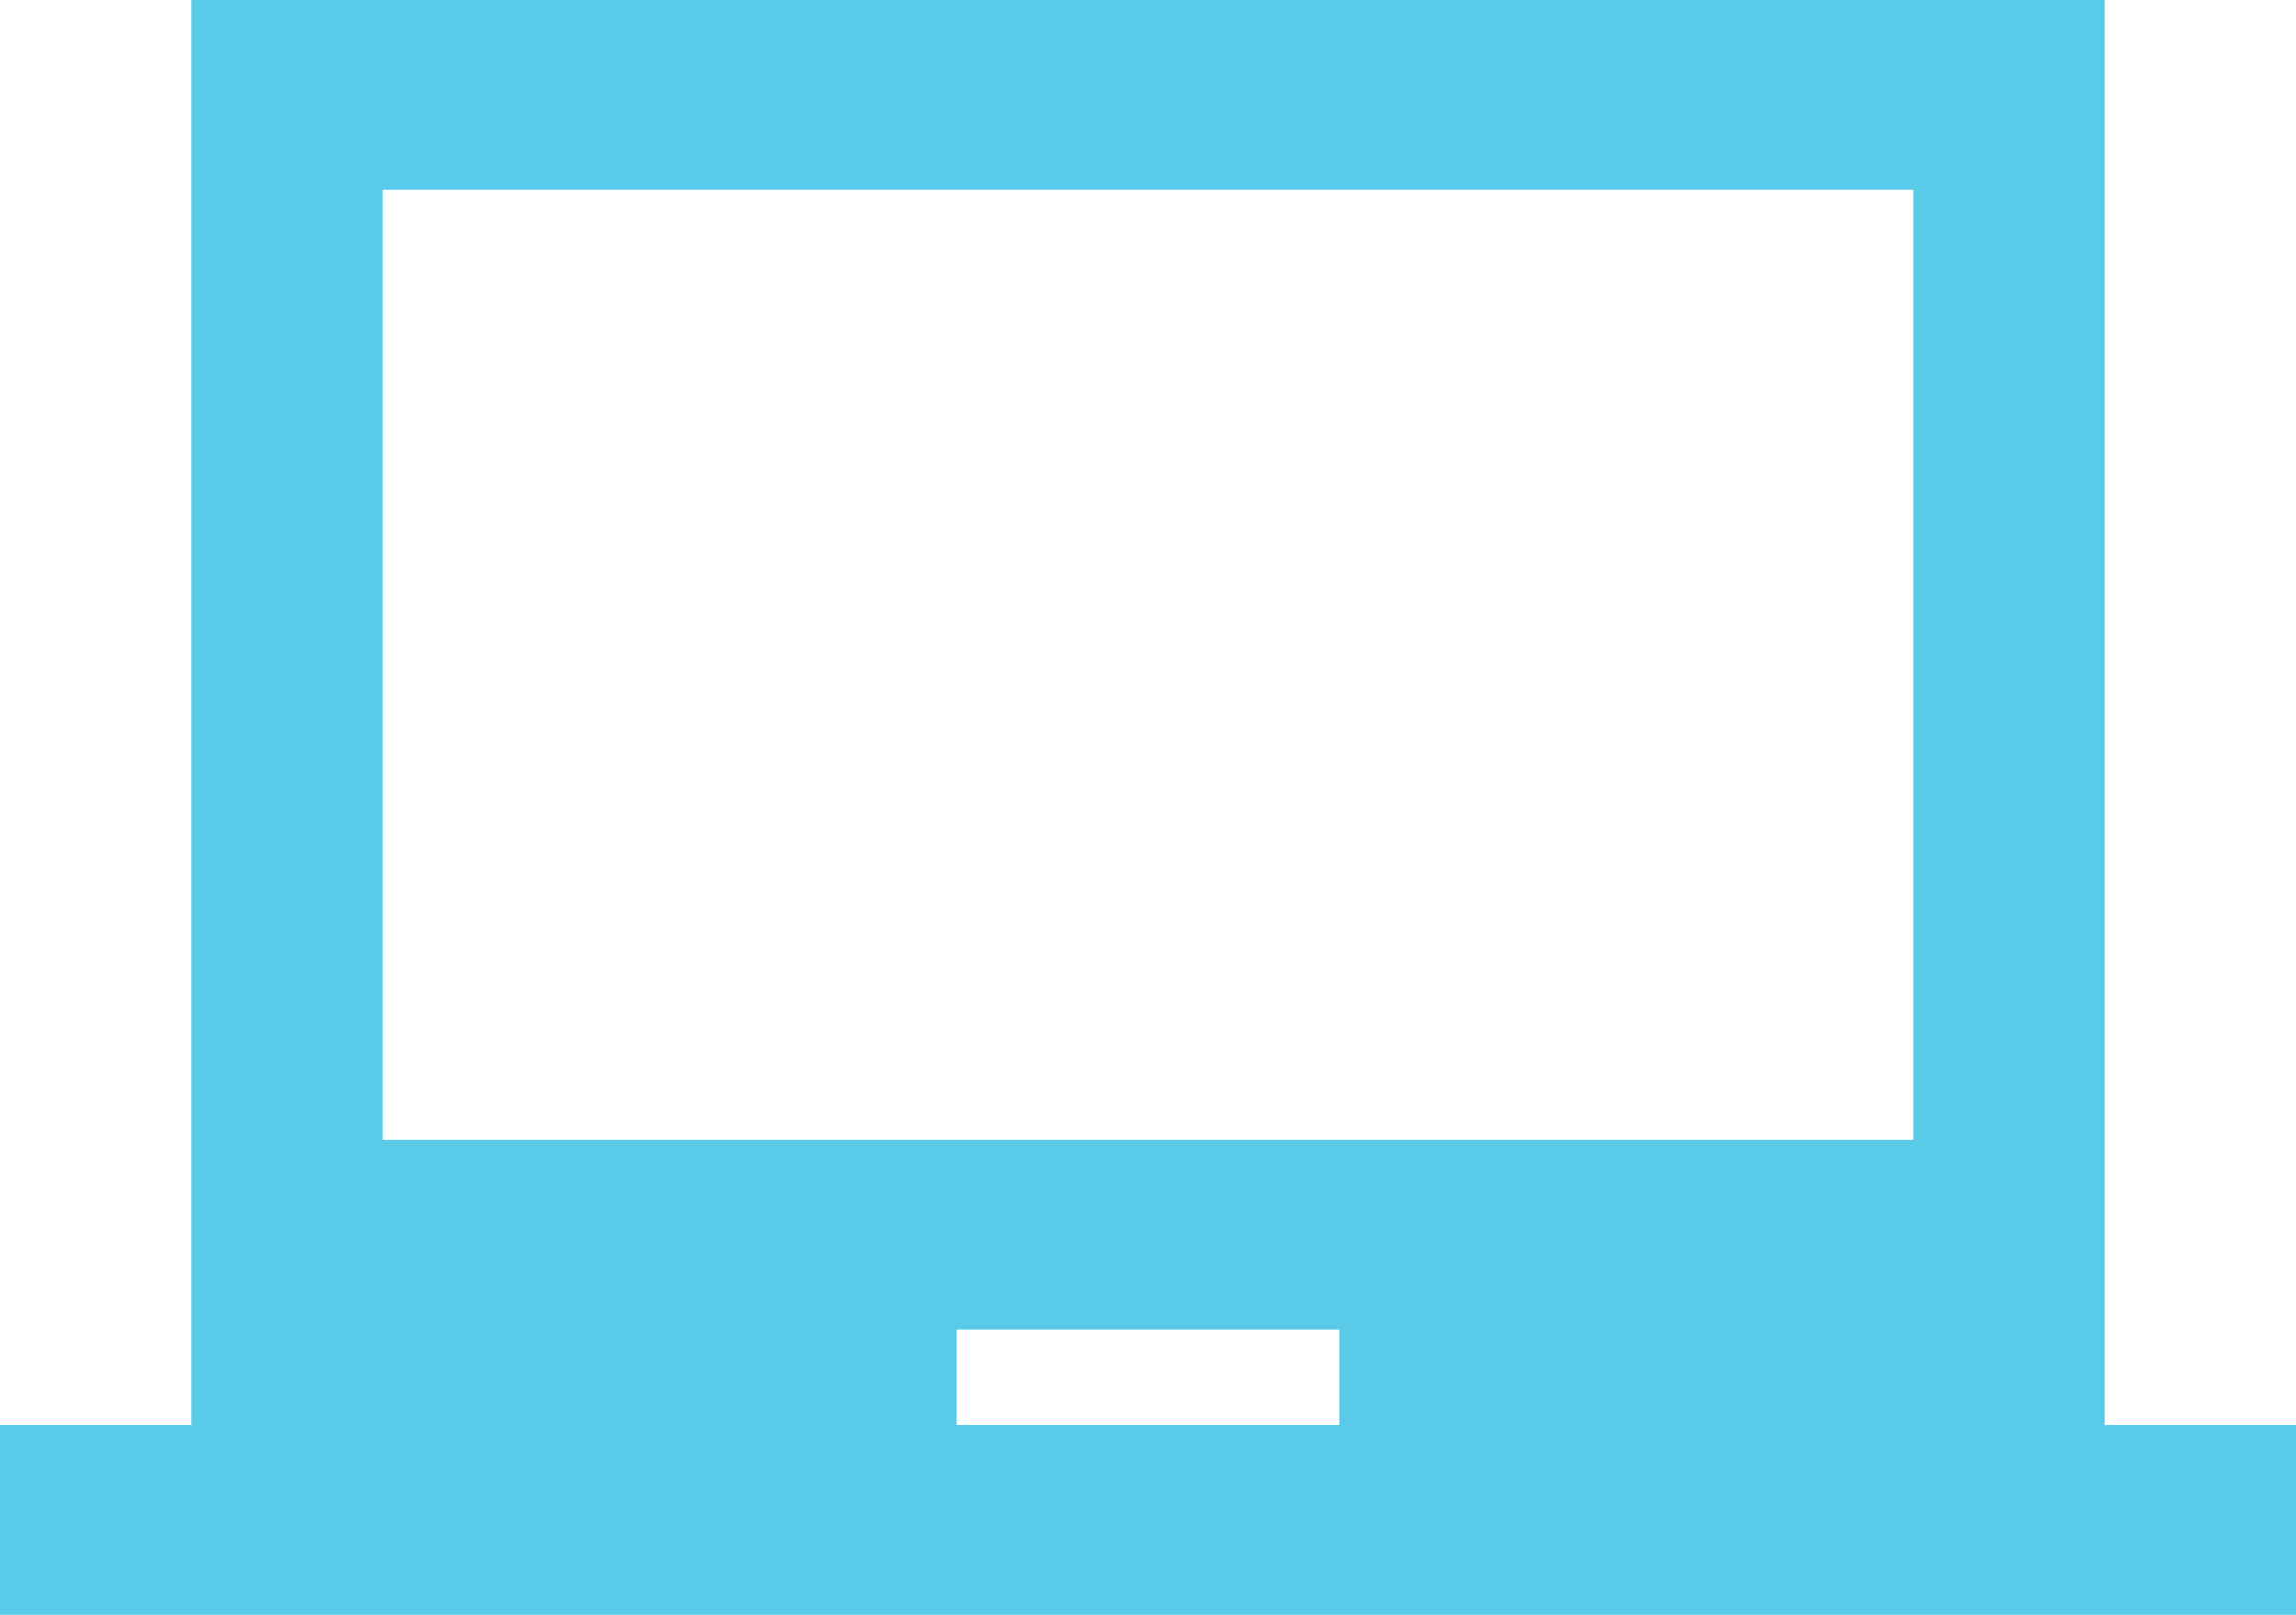 <?xml version="1.0" encoding="UTF-8"?>
<svg width="64px" height="45px" viewBox="0 0 64 45" version="1.1" xmlns="http://www.w3.org/2000/svg" xmlns:xlink="http://www.w3.org/1999/xlink">
    <title>Icons/Material/File</title>
    <g id="Design" stroke="none" stroke-width="1" fill="none" fill-rule="evenodd">
        <g id="LandingPage" transform="translate(-994, -1885)" fill="#59CBE8">
            <g id="Learning-Choices" transform="translate(0, 1788)">
                <g id="Group-3-Copy" transform="translate(936, 69)">
                    <g id="Icons/Material/File" transform="translate(58, 20)">
                        <path d="M58.667,47.706 L58.667,8 L5.333,8 L5.333,47.706 L0,47.706 L0,53 L64,53 L64,47.706 L58.667,47.706 Z M37.333,47.706 L26.667,47.706 L26.667,45.059 L37.333,45.059 L37.333,47.706 Z M53.333,39.765 L10.667,39.765 L10.667,13.294 L53.333,13.294 L53.333,39.765 Z" id="Shape"></path>
                    </g>
                </g>
            </g>
        </g>
    </g>
</svg>